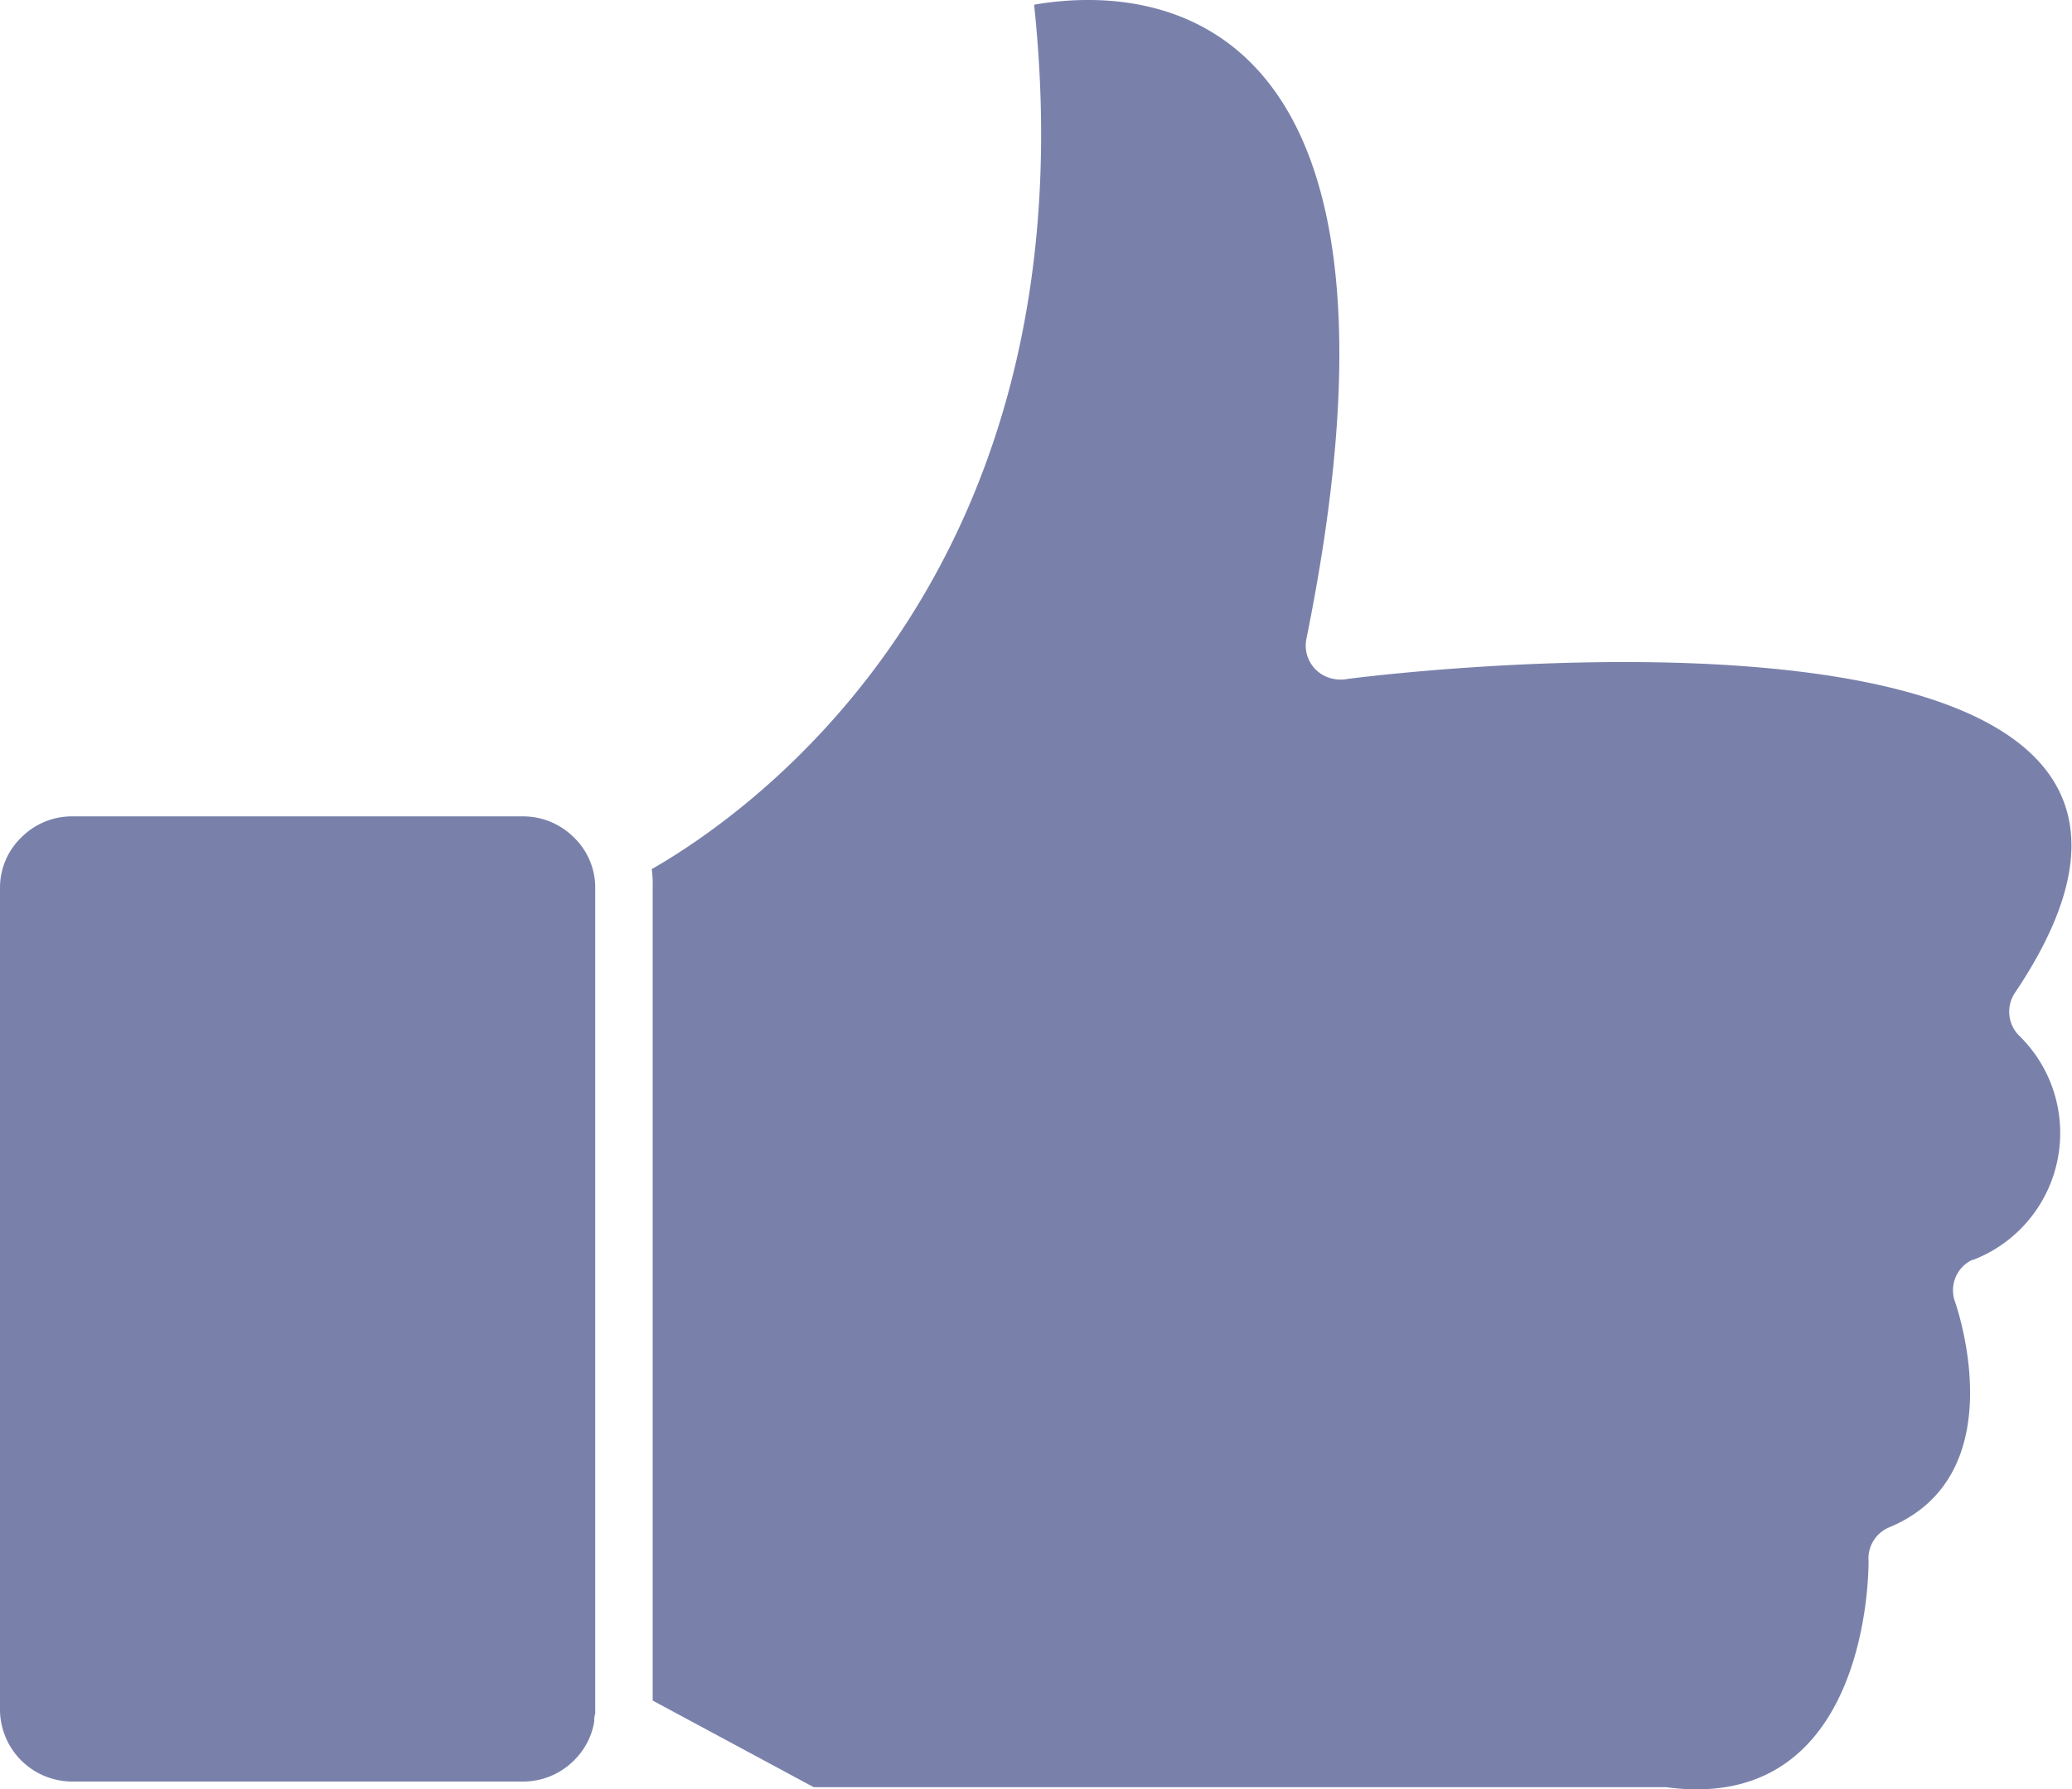 <svg xmlns="http://www.w3.org/2000/svg" width="22" height="19" viewBox="0 0 22 19">
  <defs>
    <style>
      .cls-1 {
        fill: #7981ab;
        fill-rule: evenodd;
      }
    </style>
  </defs>
  <path class="cls-1" d="M1105.98,5499.05c0.64,6.06-3.03,8.59-4.06,9.18a1.148,1.148,0,0,1,.01.19v8.64l1.71,0.92h9.05c2.07,0.28,2.15-2.1,2.15-2.4a0.358,0.358,0,0,1,.22-0.36h0c1.3-.54.75-2.24,0.7-2.39a0.357,0.357,0,0,1,.18-0.45h0.01a1.444,1.444,0,0,0,.48-2.39,0.361,0.361,0,0,1-.04-0.44h0c3.06-4.54-6.47-3.42-7.08-3.34a0.379,0.379,0,0,1-.15,0,0.36,0.36,0,0,1-.29-0.42h0C1110.29,5498.8,1107.01,5498.87,1105.98,5499.05Zm-4.66,18.12v-8.75a0.741,0.741,0,0,0-.23-0.53,0.762,0.762,0,0,0-.55-0.22h-4.77a0.755,0.755,0,0,0-.54.22,0.741,0.741,0,0,0-.23.53v8.75a0.768,0.768,0,0,0,.77.75h4.77a0.762,0.762,0,0,0,.55-0.22,0.747,0.747,0,0,0,.22-0.42,0.2,0.2,0,0,1,.01-0.08v-0.03Z" transform="translate(-1095 -5499)"/>
</svg>
